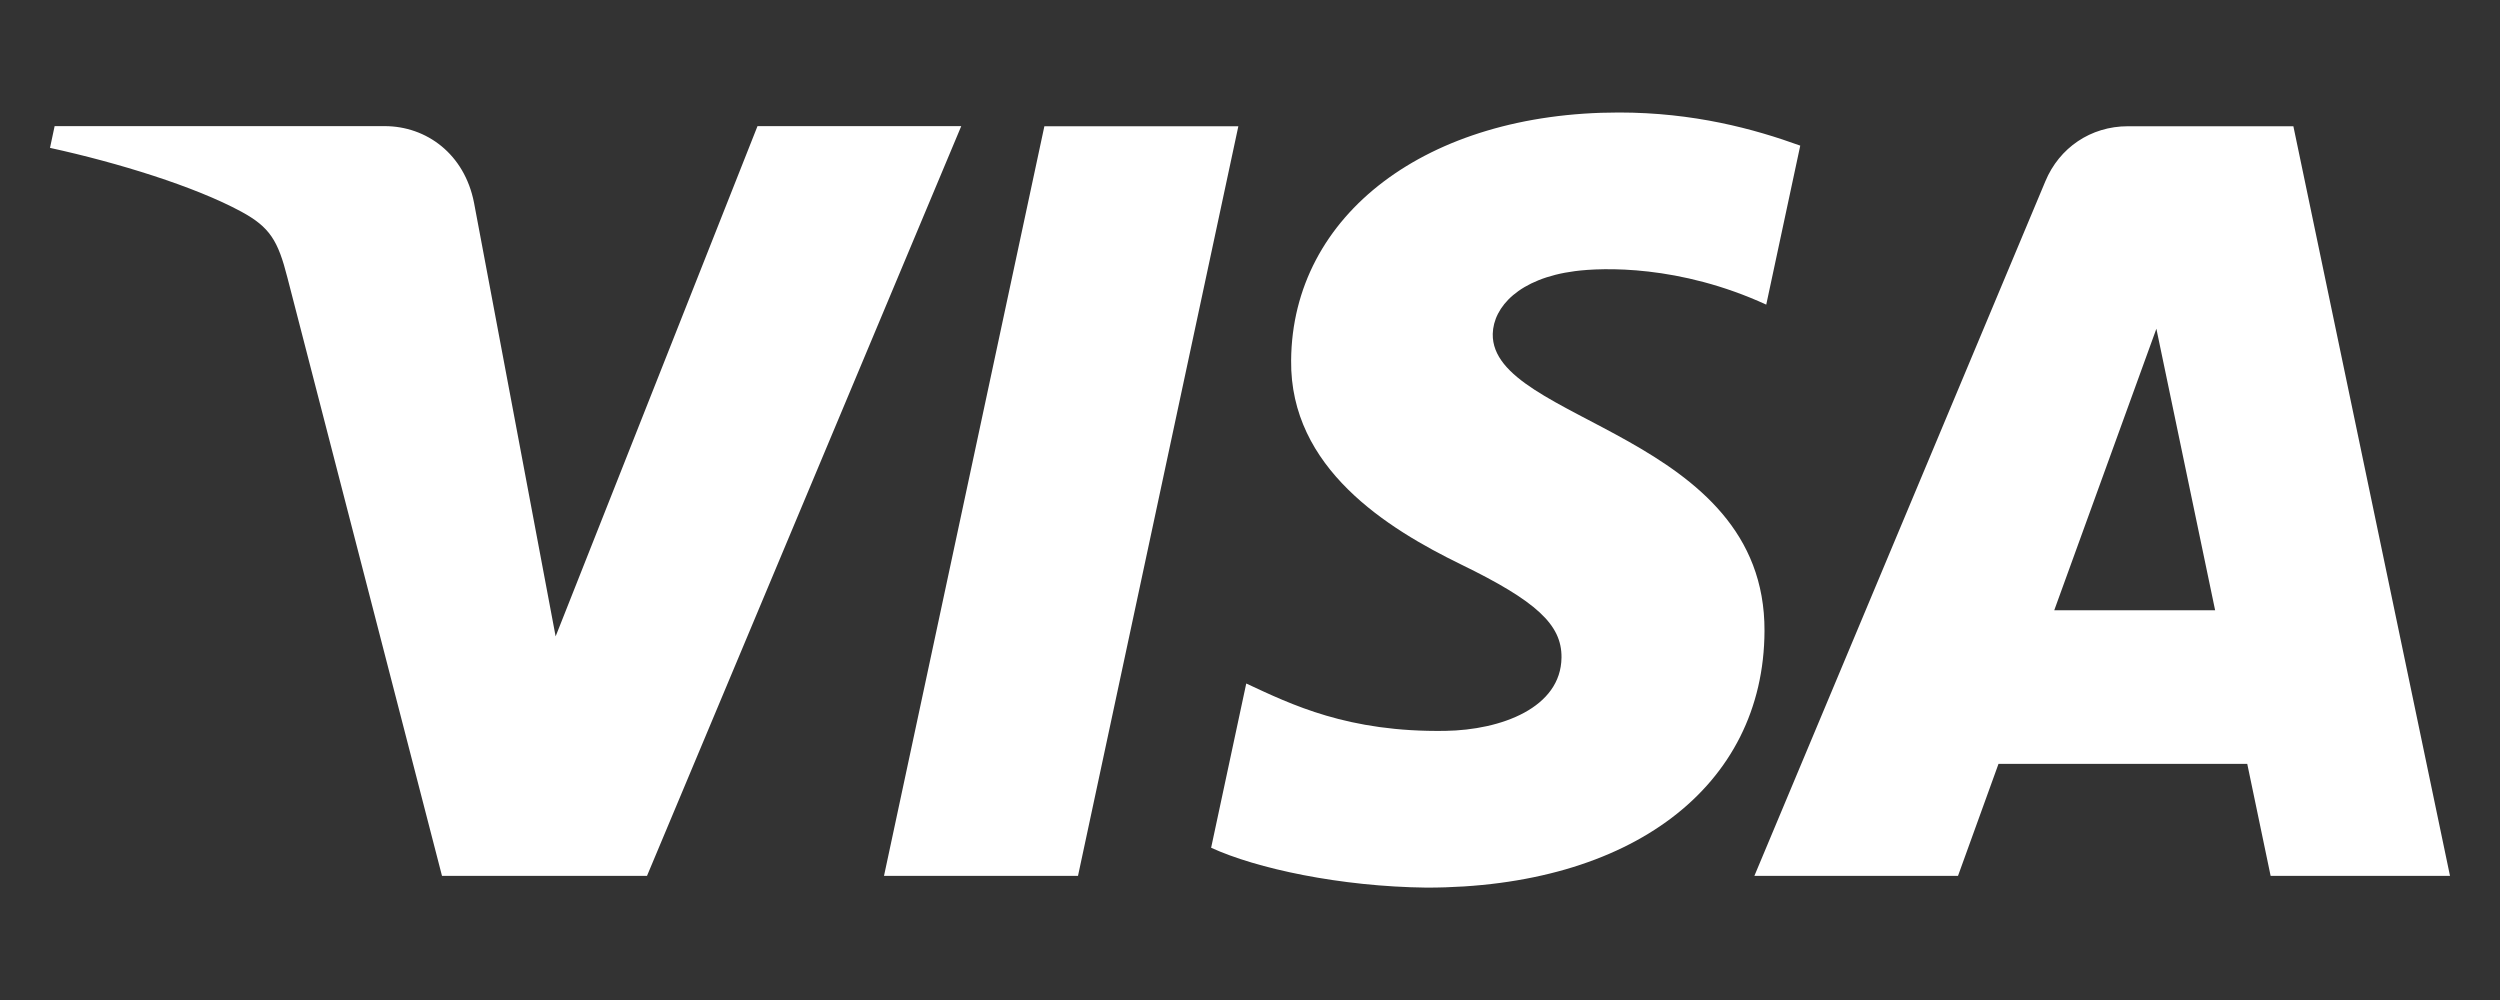 <?xml version="1.0" encoding="utf-8"?>
<!-- Generator: Adobe Illustrator 26.3.1, SVG Export Plug-In . SVG Version: 6.00 Build 0)  -->
<svg version="1.1" id="Layer_1" xmlns="http://www.w3.org/2000/svg" xmlns:xlink="http://www.w3.org/1999/xlink" x="0px" y="0px"
	 viewBox="0 0 2000 800" style="enable-background:new 0 0 2000 800;" xml:space="preserve">
<rect x="0" y="0" width="2000" height="800" fill="#333333" stroke="none"/>
<style type="text/css">
	.st0{fill:#FFFFFF;}
</style>
<path class="st0" d="M769,100.9L517.6,700.7h-164L229.9,222c-7.5-29.5-14-40.3-36.9-52.7c-37.3-20.2-98.9-39.2-153-51l3.7-17.4h264
	c33.6,0,63.9,22.4,71.5,61.2l65.3,347L606,100.9H769z M1411.6,504.8c0.7-158.3-218.9-167-217.4-237.7c0.5-21.5,21-44.4,65.8-50.2
	c22.2-2.9,83.5-5.1,153,26.8l27.2-127.2C1402.9,103,1354.9,90,1295.1,90c-153.4,0-261.3,81.5-262.2,198.3
	c-1,86.3,77,134.5,135.8,163.2c60.5,29.4,80.8,48.3,80.5,74.5c-0.4,40.2-48.2,58-92.9,58.7c-78,1.2-123.2-21.1-159.3-37.9
	l-28.1,131.4c36.2,16.6,103.2,31.1,172.5,31.9C1304.5,710,1411.1,629.5,1411.6,504.8 M1816.5,700.7H1960l-125.3-599.7h-132.4
	c-29.8,0-54.9,17.3-66,44l-232.8,555.7h162.9l32.4-89.6h199L1816.5,700.7z M1643.4,488.2l81.7-225.2l47,225.2H1643.4z M990.7,100.9
	L862.4,700.7H707.2l128.3-599.7H990.7z"/>
</svg>
